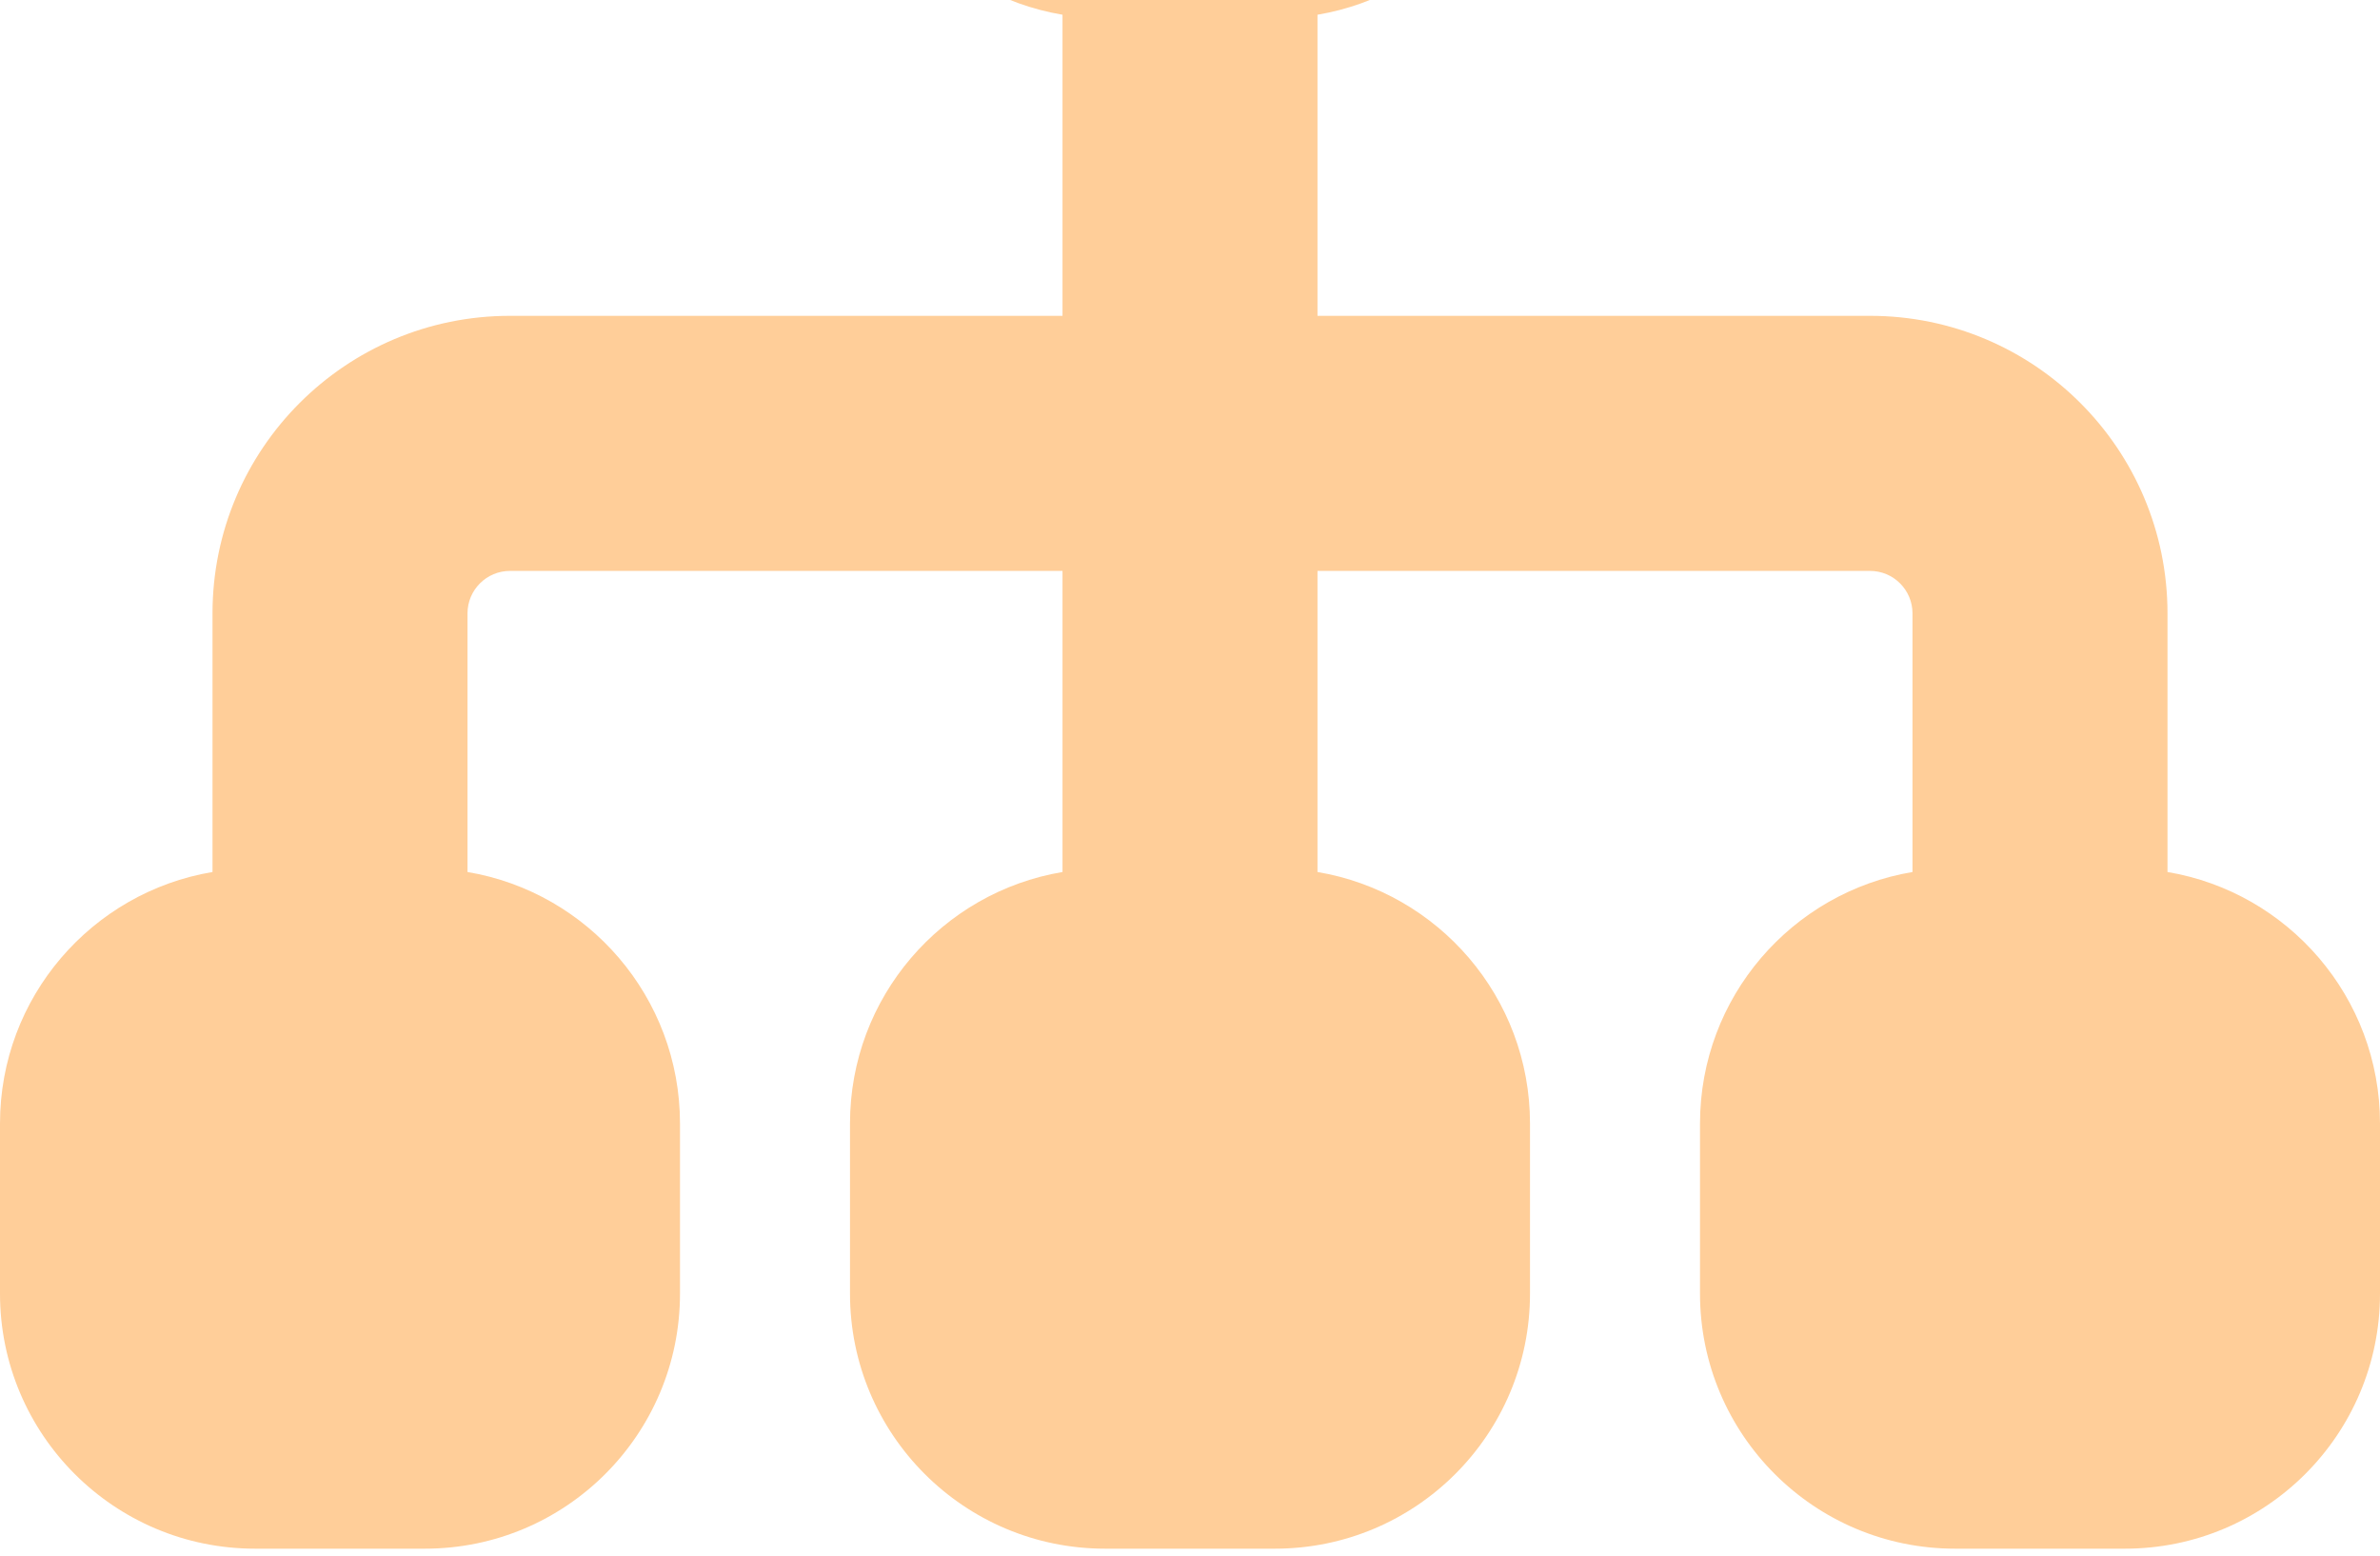 <svg width="205" height="134" viewBox="0 0 205 134" fill="#FFCE99" xmlns="http://www.w3.org/2000/svg">
<path fill-rule="evenodd" clip-rule="evenodd" d="M95.179 -57C83.048 -57 73.214 -47.166 73.214 -35.036V-20.393C73.214 -9.51 81.13 -0.475 91.518 1.268V27.196H43.929C29.776 27.196 18.304 38.669 18.304 52.821V75.089C7.916 76.832 0 85.867 0 96.75V111.393C0 123.523 9.834 133.357 21.964 133.357H36.607C48.738 133.357 58.571 123.523 58.571 111.393V96.75C58.571 85.867 50.656 76.832 40.268 75.089V52.821C40.268 50.8 41.907 49.161 43.929 49.161H91.518V75.089C81.13 76.832 73.214 85.867 73.214 96.75V111.393C73.214 123.523 83.048 133.357 95.179 133.357H109.821C121.952 133.357 131.786 123.523 131.786 111.393V96.75C131.786 85.867 123.87 76.832 113.482 75.089V49.161H161.071C163.094 49.161 164.732 50.8 164.732 52.821V75.089C154.344 76.832 146.429 85.867 146.429 96.75V111.393C146.429 123.523 156.263 133.357 168.393 133.357H183.036C195.166 133.357 205 123.523 205 111.393V96.75C205 85.867 197.084 76.832 186.696 75.089V52.821C186.696 38.669 175.224 27.196 161.071 27.196H113.482V1.268C123.87 -0.475 131.786 -9.51 131.786 -20.393V-35.036C131.786 -47.166 121.952 -57 109.821 -57H95.179Z" fill="#FFCE99"/>
</svg>

